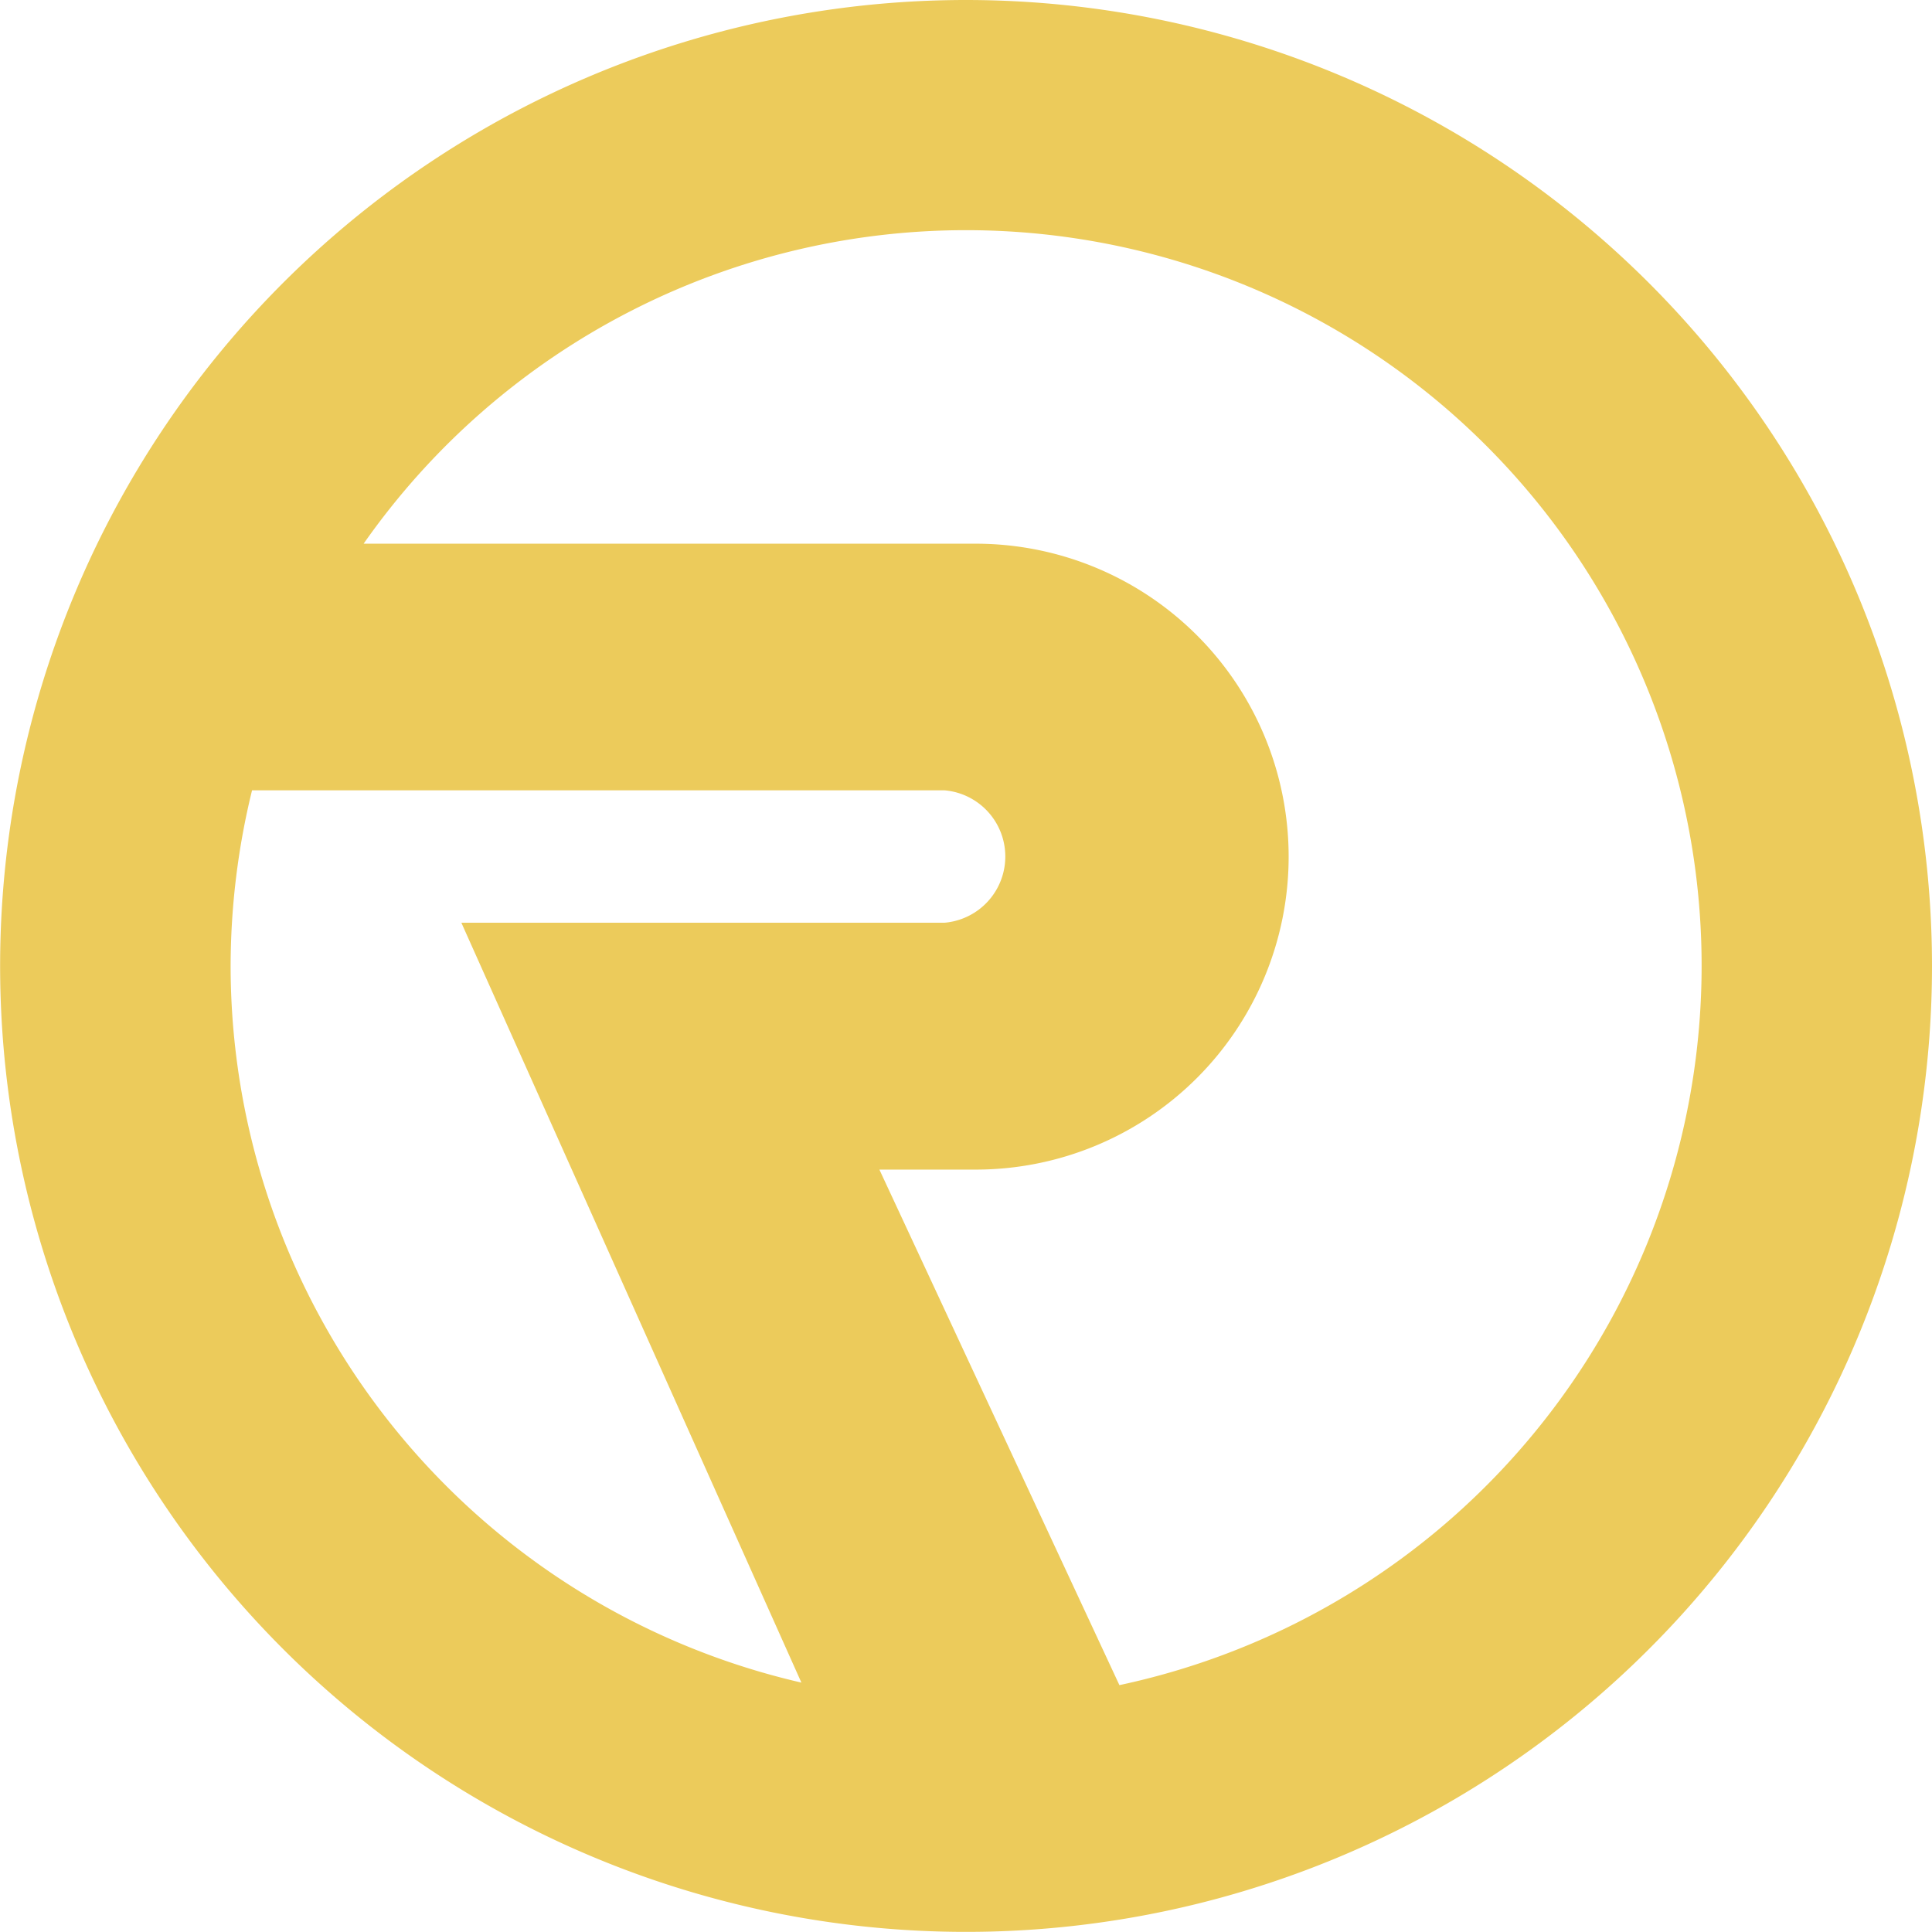 <svg xmlns="http://www.w3.org/2000/svg" viewBox="0 0 160.51 160.49"><defs><style>.cls-1{fill:#eccb5b;}</style></defs><g id="レイヤー_2" data-name="レイヤー 2"><g id="レイヤー_1-2" data-name="レイヤー 1"><path class="cls-1" d="M80.24,0a80.25,80.25,0,1,0,80.27,80.26A80.28,80.28,0,0,0,80.24,0ZM19.16,80.26a61.57,61.57,0,0,1,1.78-14.6H78.47a5.52,5.52,0,0,1,0,11H38.33l28.25,63.13A61.14,61.14,0,0,1,19.16,80.26ZM93,140,73.06,97.17h8a26,26,0,0,0,0-52H30.21A61.11,61.11,0,1,1,93,140Z"/></g></g></svg>